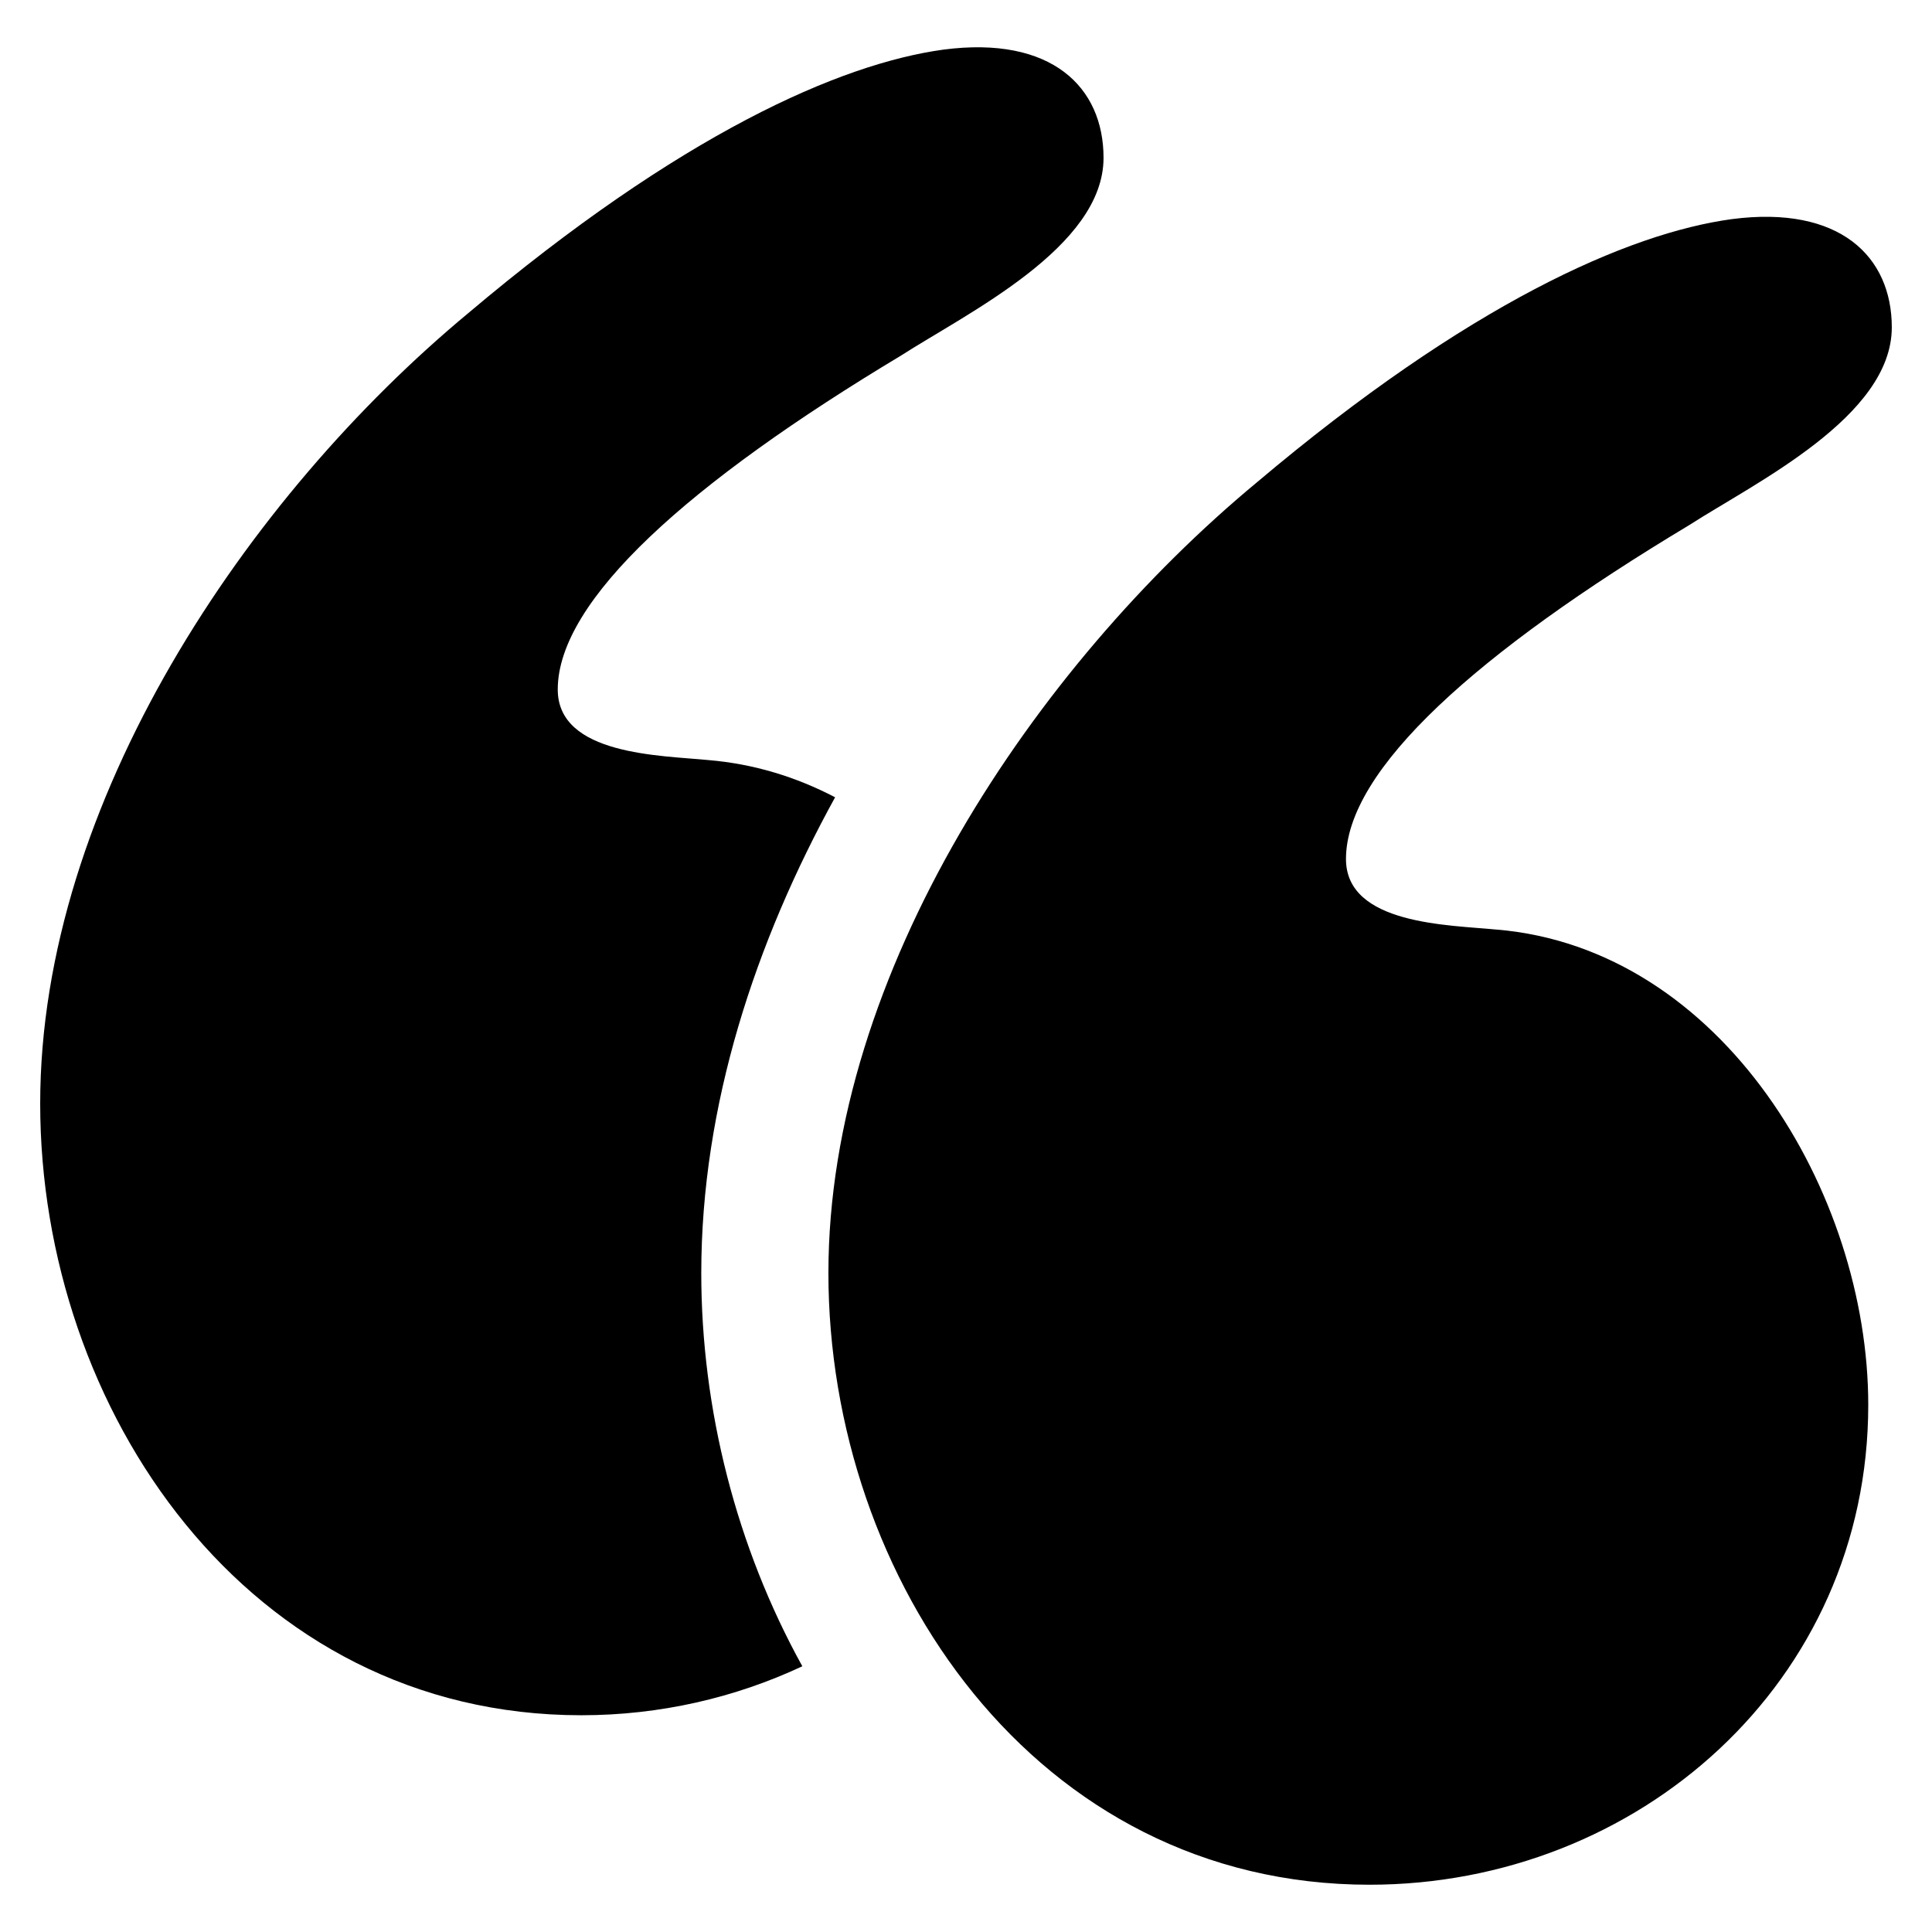 <?xml version="1.0" encoding="UTF-8"?>
<!-- Uploaded to: SVG Find, www.svgfind.com, Generator: SVG Find Mixer Tools -->
<svg fill="#000000" width="800px" height="800px" version="1.1" viewBox="144 144 512 512" xmlns="http://www.w3.org/2000/svg">
 <g>
  <path d="m540.6 390.35c-12.469-1.242-39.902-1.242-39.902-18.703 0-23.688 34.914-54.859 91.023-88.527 17.453-11.227 53.625-28.68 53.625-52.371 0-18.703-13.723-32.418-42.398-28.68-27.434 3.738-69.832 22.441-125.94 69.824-58.609 48.633-113.47 129.68-113.47 209.48 0 81.051 54.859 162.1 143.4 162.1 71.07 0 132.17-53.617 132.17-127.19-0.012-56.113-38.66-120.95-98.512-125.94z"/>
  <path d="m365.31 355.29c-10.242-5.352-21.477-8.855-33.598-9.863-12.469-1.242-39.902-1.242-39.902-18.703 0-23.688 34.914-54.859 91.023-88.527 17.461-11.227 53.617-28.68 53.617-52.371 0-18.703-13.723-32.418-42.398-28.68-27.434 3.738-69.832 22.441-125.94 69.824-58.598 48.633-113.46 129.68-113.46 209.49 0 81.051 54.859 162.1 143.4 162.1 20.812 0 40.762-4.629 58.574-12.98-17.469-31.582-26.781-68.125-26.781-104.2 0.008-44.539 14.352-87.734 35.469-126.09z"/>
 </g>
</svg>